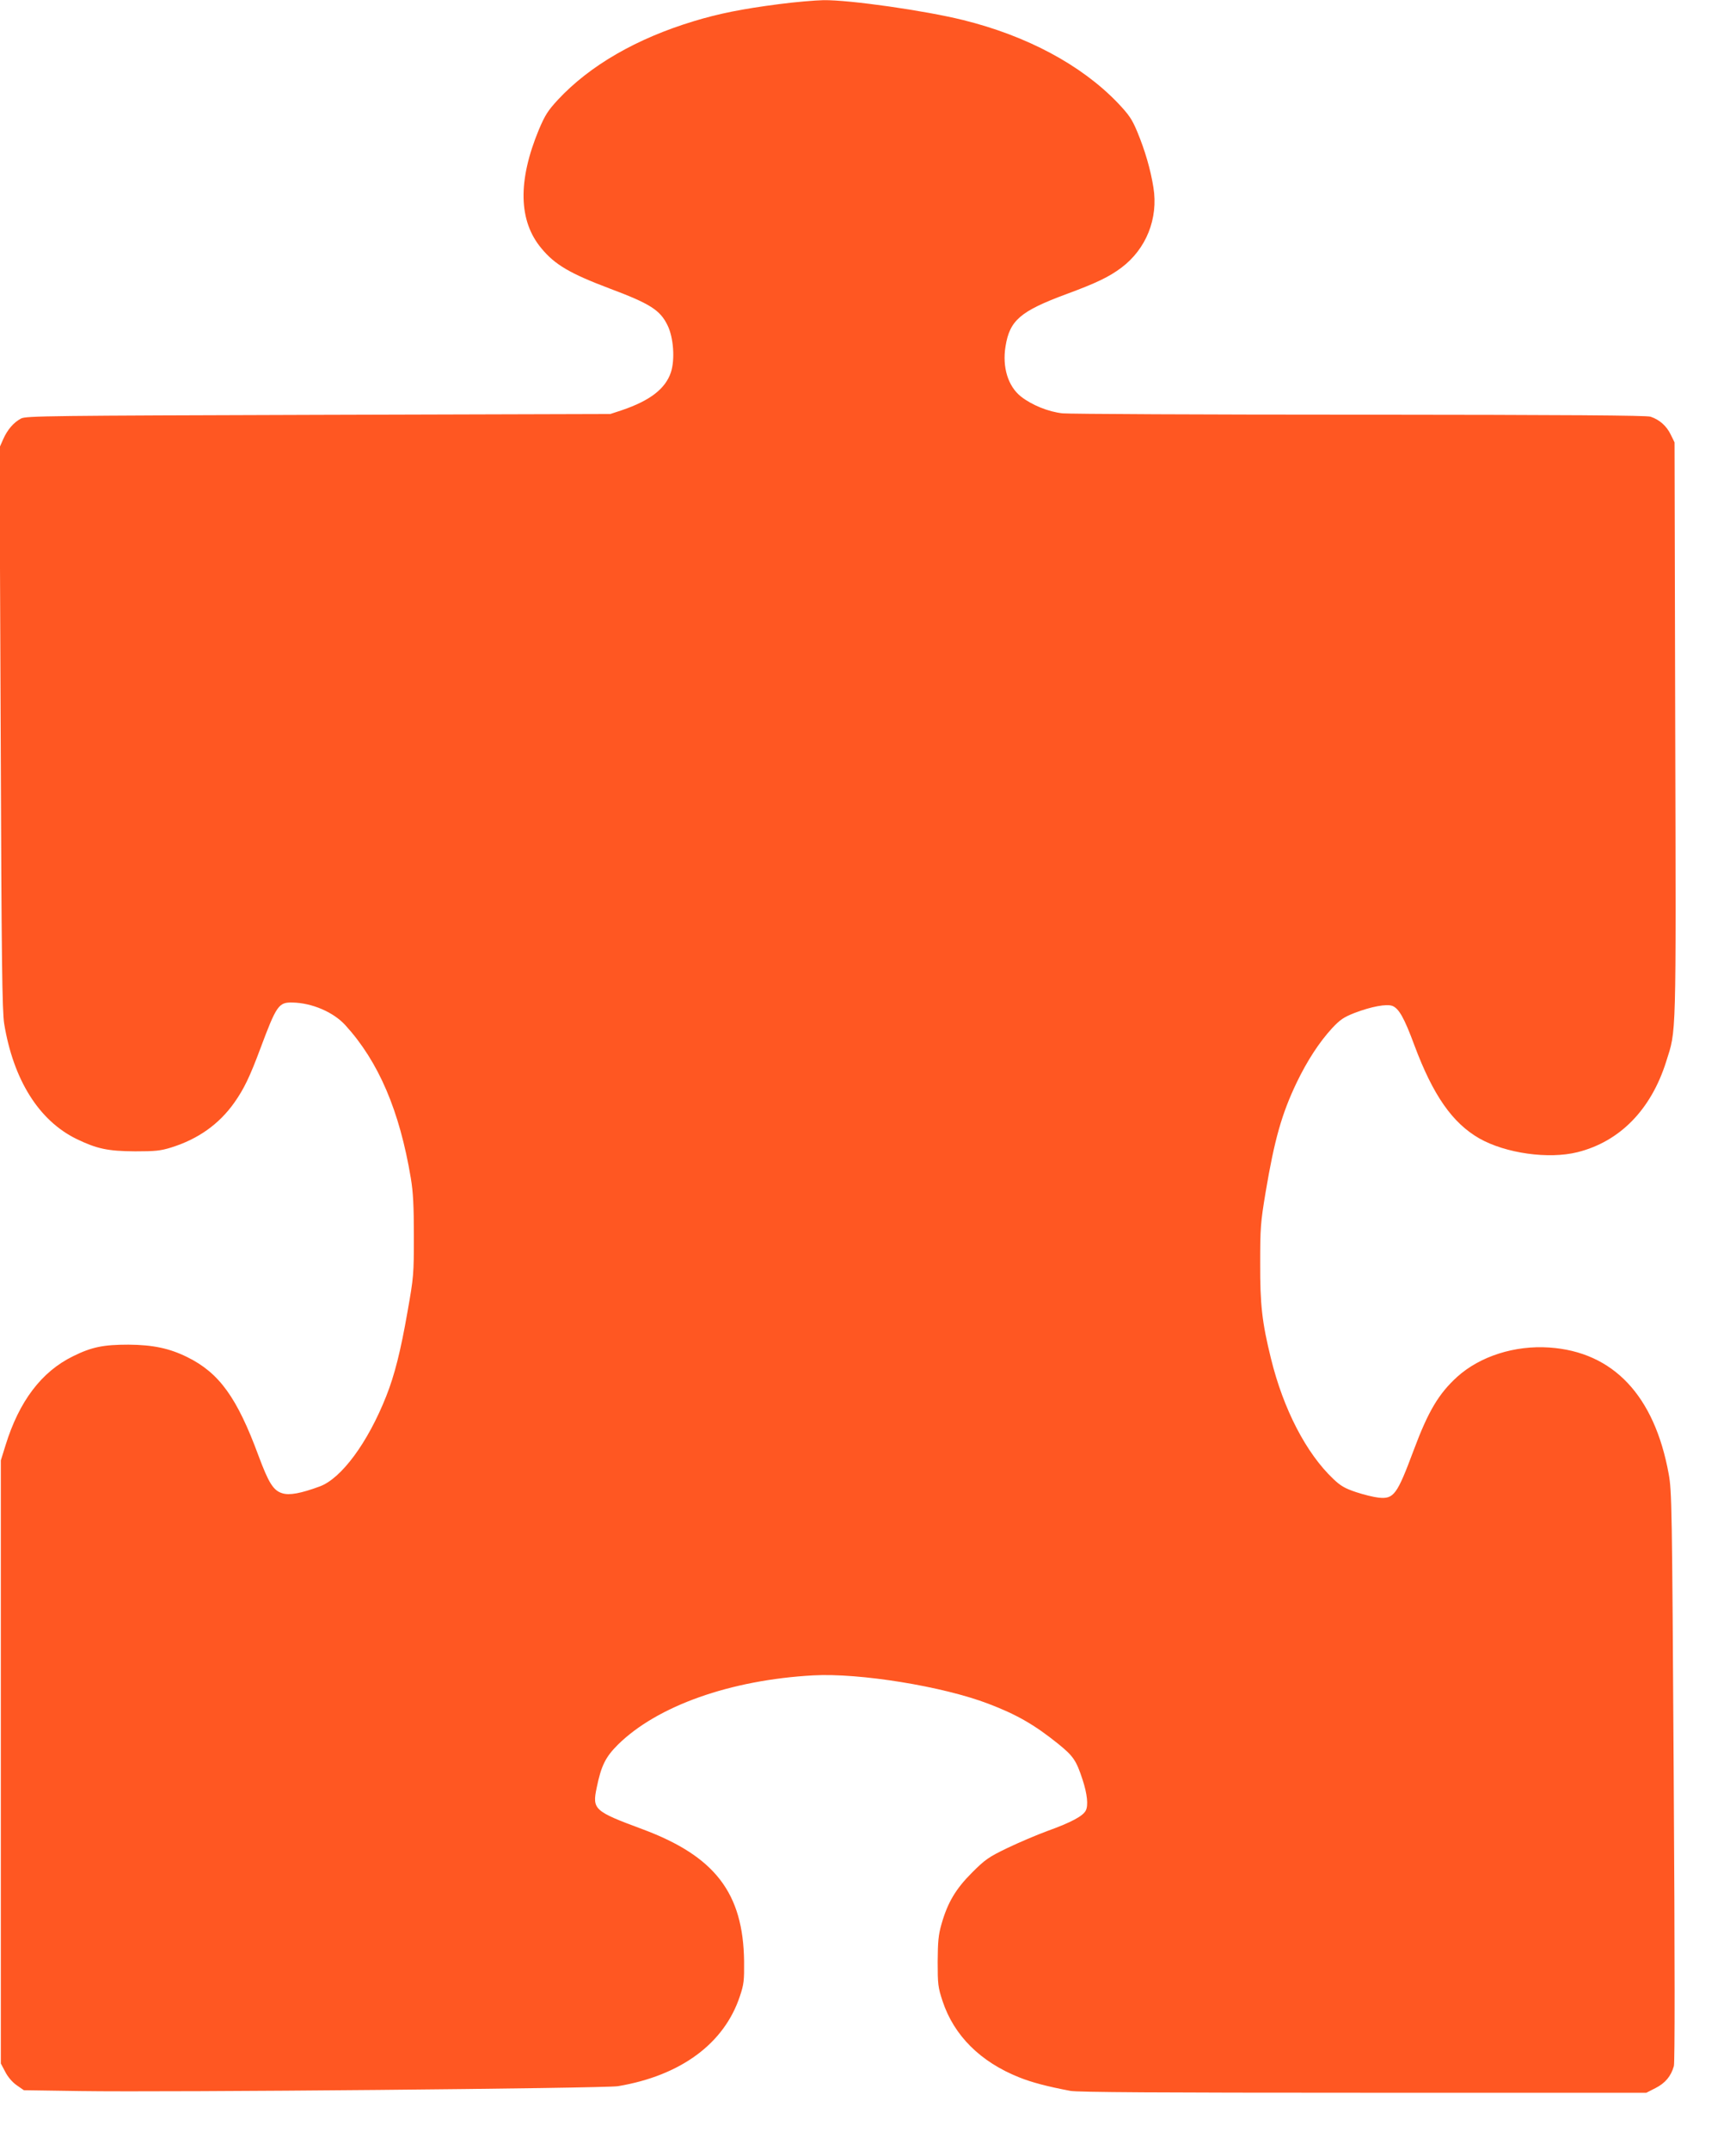 <?xml version="1.0" standalone="no"?>
<!DOCTYPE svg PUBLIC "-//W3C//DTD SVG 20010904//EN"
 "http://www.w3.org/TR/2001/REC-SVG-20010904/DTD/svg10.dtd">
<svg version="1.0" xmlns="http://www.w3.org/2000/svg"
 width="1034pt" height="1280pt" viewBox="0 0 1034 1280"
 preserveAspectRatio="xMidYMid meet">
<g transform="translate(0,1280) scale(0.1,-0.1)"
fill="#ff5722" stroke="none">
<path d="M4637 12775 c-216 -28 -356 -56 -504 -101 -341 -103 -620 -264 -810
-468 -59 -64 -76 -90 -113 -177 -127 -306 -122 -545 15 -708 80 -97 171 -150
404 -238 243 -91 303 -129 347 -220 36 -73 45 -204 20 -280 -33 -98 -124 -168
-291 -225 l-70 -23 -1740 -5 c-1597 -5 -1742 -6 -1770 -22 -45 -24 -81 -67
-106 -123 l-22 -50 7 -1671 c5 -1393 9 -1685 21 -1760 55 -333 206 -575 430
-685 122 -59 187 -73 350 -74 119 0 151 3 215 23 160 50 284 138 375 266 58
82 93 155 155 321 97 260 110 278 192 276 116 -2 244 -57 315 -135 198 -217
323 -509 390 -911 14 -84 18 -165 18 -345 0 -227 -1 -243 -38 -451 -40 -230
-77 -378 -127 -503 -109 -275 -266 -488 -395 -536 -114 -42 -181 -54 -223 -41
-54 16 -82 62 -142 223 -128 347 -234 494 -425 588 -105 52 -204 73 -350 74
-149 0 -219 -14 -330 -69 -188 -92 -321 -268 -402 -530 l-28 -90 0 -1795 0
-1796 26 -49 c15 -30 42 -62 68 -80 l43 -30 336 -5 c525 -8 3125 16 3203 29
374 63 633 254 726 536 24 71 26 94 25 207 -5 407 -173 626 -605 787 -289 107
-300 118 -273 247 27 132 53 183 126 256 234 231 670 386 1165 413 274 15 770
-65 1042 -169 168 -64 273 -124 415 -238 91 -74 108 -98 146 -214 28 -85 35
-154 19 -184 -17 -33 -86 -70 -227 -121 -63 -23 -171 -69 -240 -102 -112 -54
-133 -69 -210 -146 -97 -97 -145 -177 -182 -306 -19 -66 -22 -105 -23 -225 0
-134 2 -152 29 -234 68 -206 226 -363 458 -455 72 -29 166 -54 304 -80 43 -8
528 -11 1745 -11 l1685 0 55 28 c57 29 92 70 109 131 6 24 6 602 -1 1726 -10
1619 -11 1695 -30 1800 -85 466 -330 726 -711 752 -206 14 -412 -52 -548 -174
-111 -101 -173 -205 -260 -438 -99 -265 -118 -291 -208 -282 -29 3 -90 18
-135 33 -66 22 -92 37 -135 78 -162 153 -298 416 -372 718 -53 215 -65 320
-64 568 0 207 2 240 32 420 53 315 96 468 186 656 63 130 133 238 211 323 47
50 69 65 133 90 99 38 191 55 225 42 39 -15 71 -71 132 -236 111 -297 226
-461 386 -553 157 -89 413 -125 585 -82 252 63 438 253 528 539 61 194 59 101
54 1976 l-4 1711 -23 47 c-25 51 -66 88 -120 106 -25 8 -490 11 -1730 12 -933
0 -1730 4 -1772 8 -84 9 -183 49 -248 100 -77 61 -112 175 -92 298 25 156 88
210 363 312 179 66 255 103 327 157 148 111 221 293 191 478 -17 107 -50 220
-96 331 -32 77 -50 102 -118 174 -217 225 -540 398 -921 492 -227 56 -674 120
-830 118 -49 -1 -170 -11 -268 -24z"/>
</g>
</svg>
